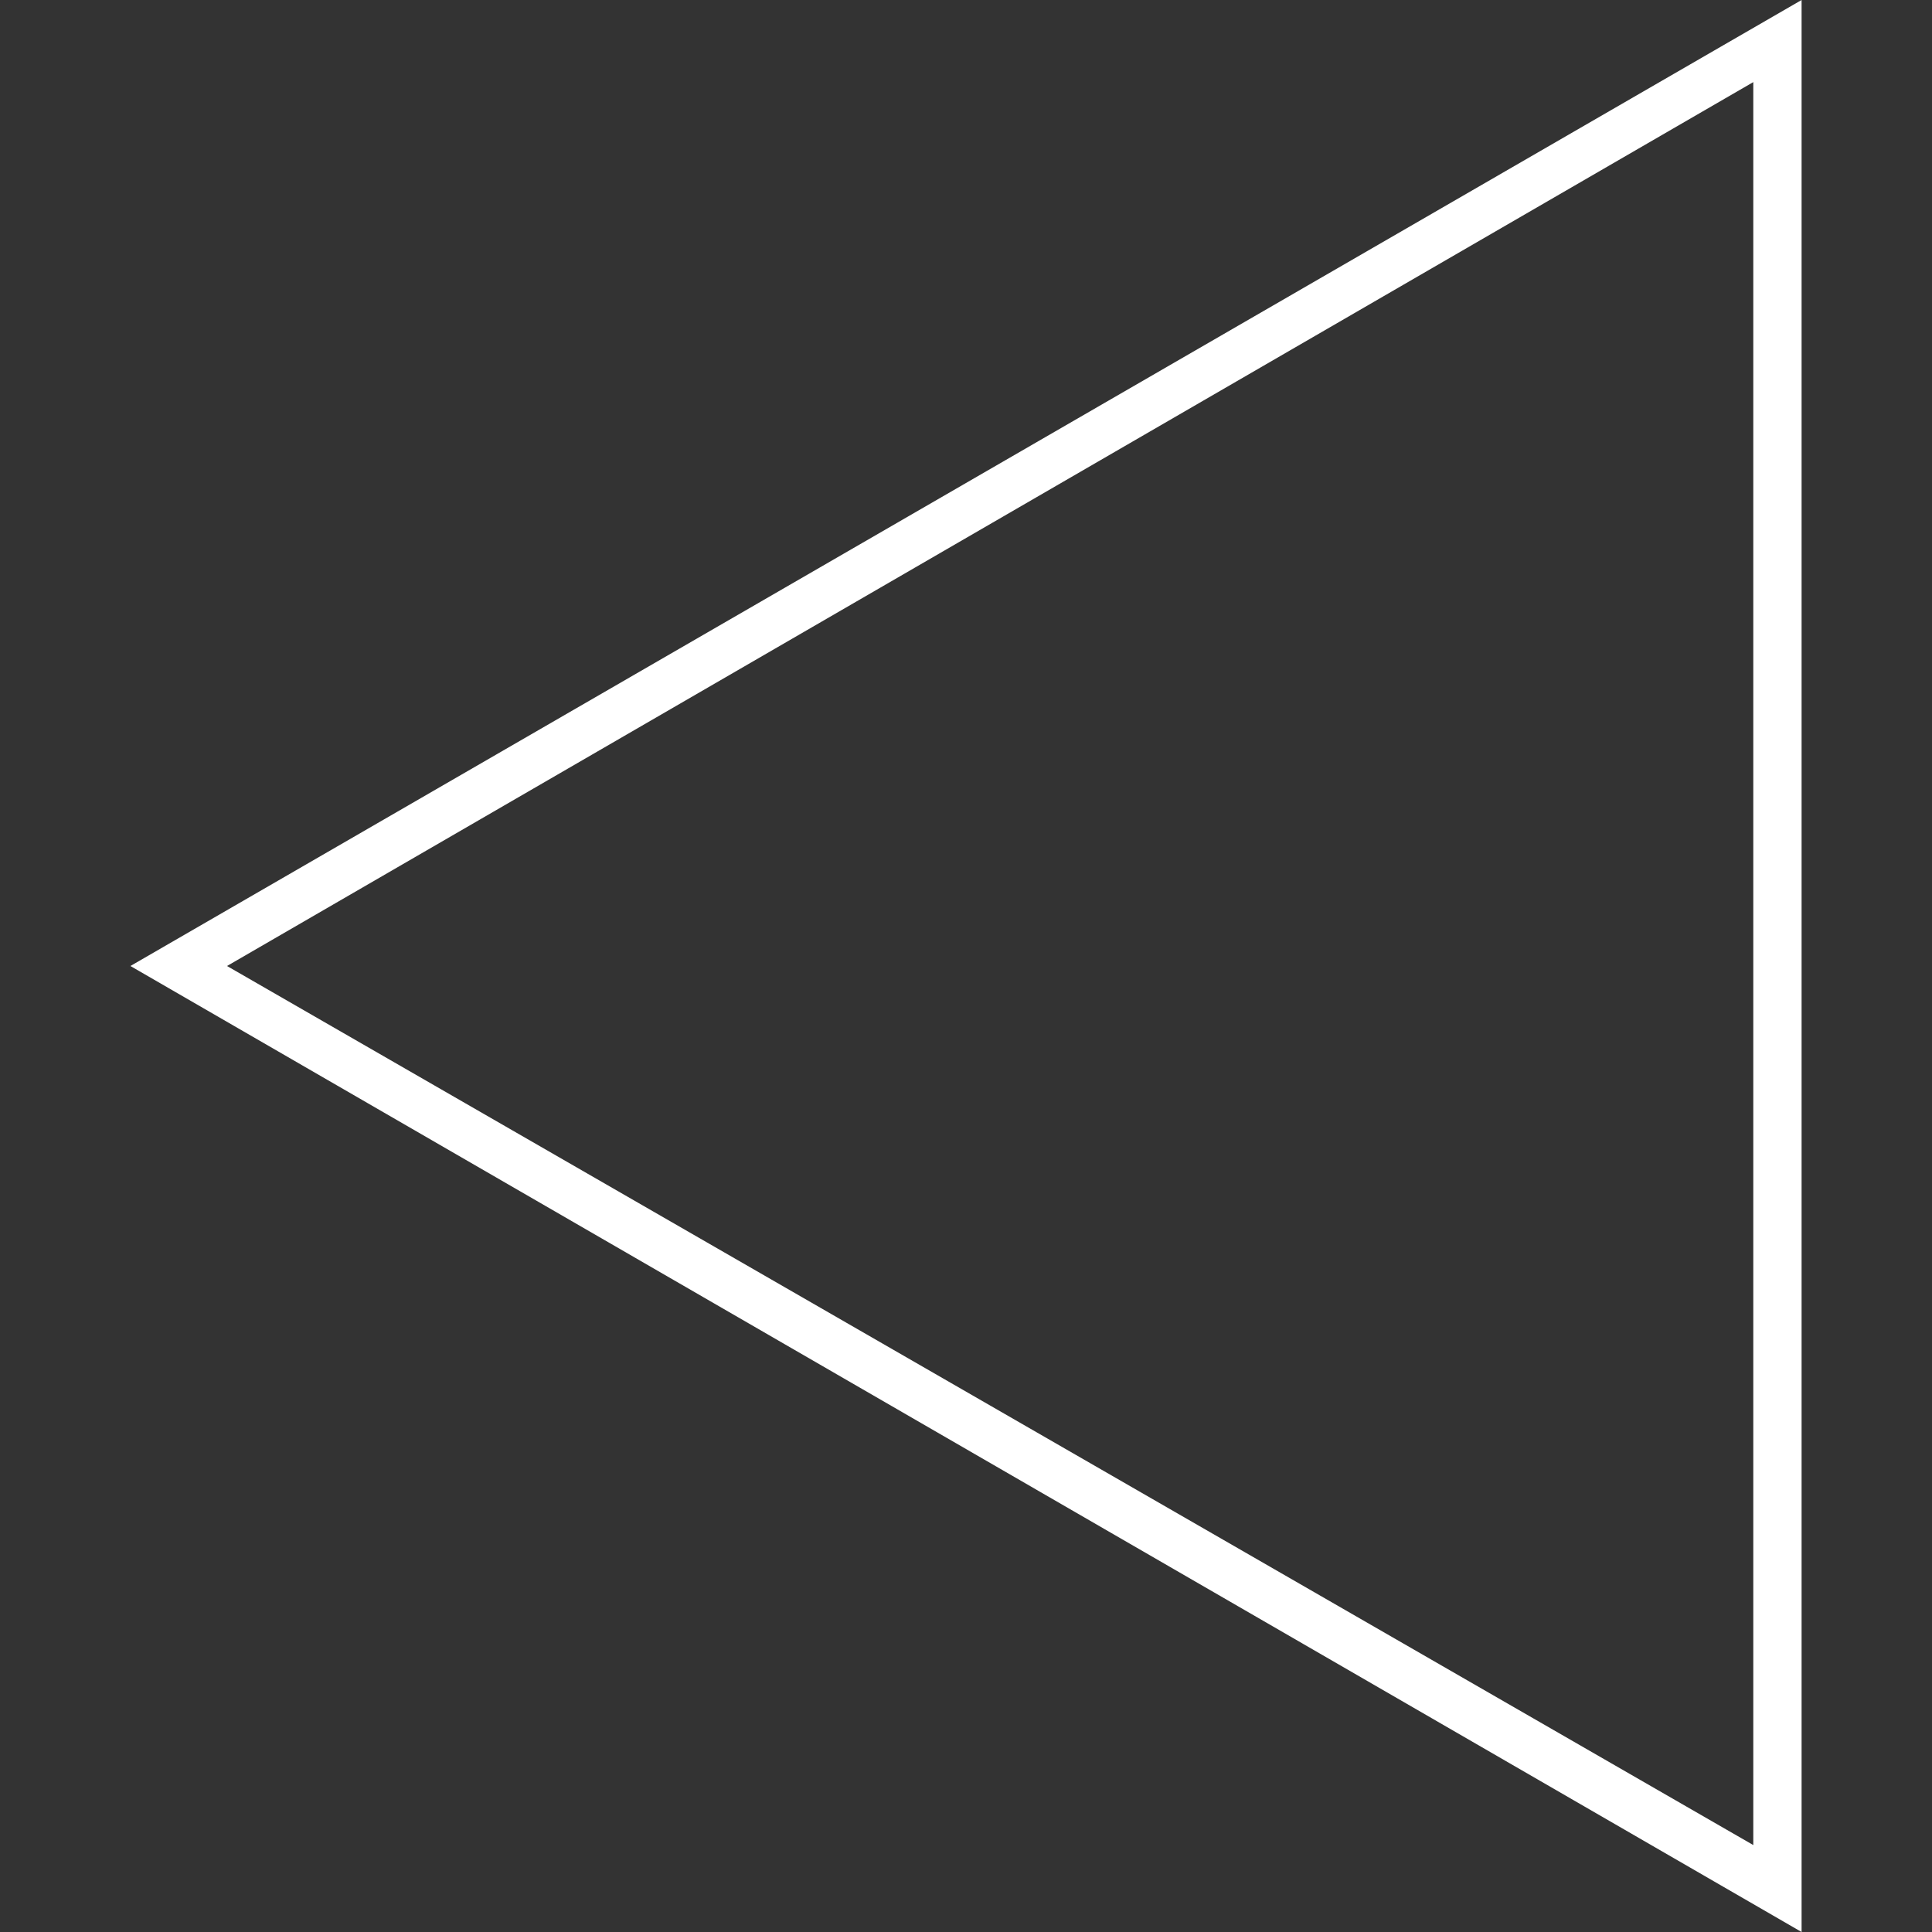 <svg xmlns="http://www.w3.org/2000/svg" viewBox="0 0 40 40" xml:space="preserve">
  <rect x="0" y="0" width="40" height="40" fill="#333333" stroke="none"/>
  <path d="M36.3 1.7v36.5L4.7 20 36.3 1.7m1-1.7L2.7 20l34.6 20V0z" fill="#fff"/>
</svg>

